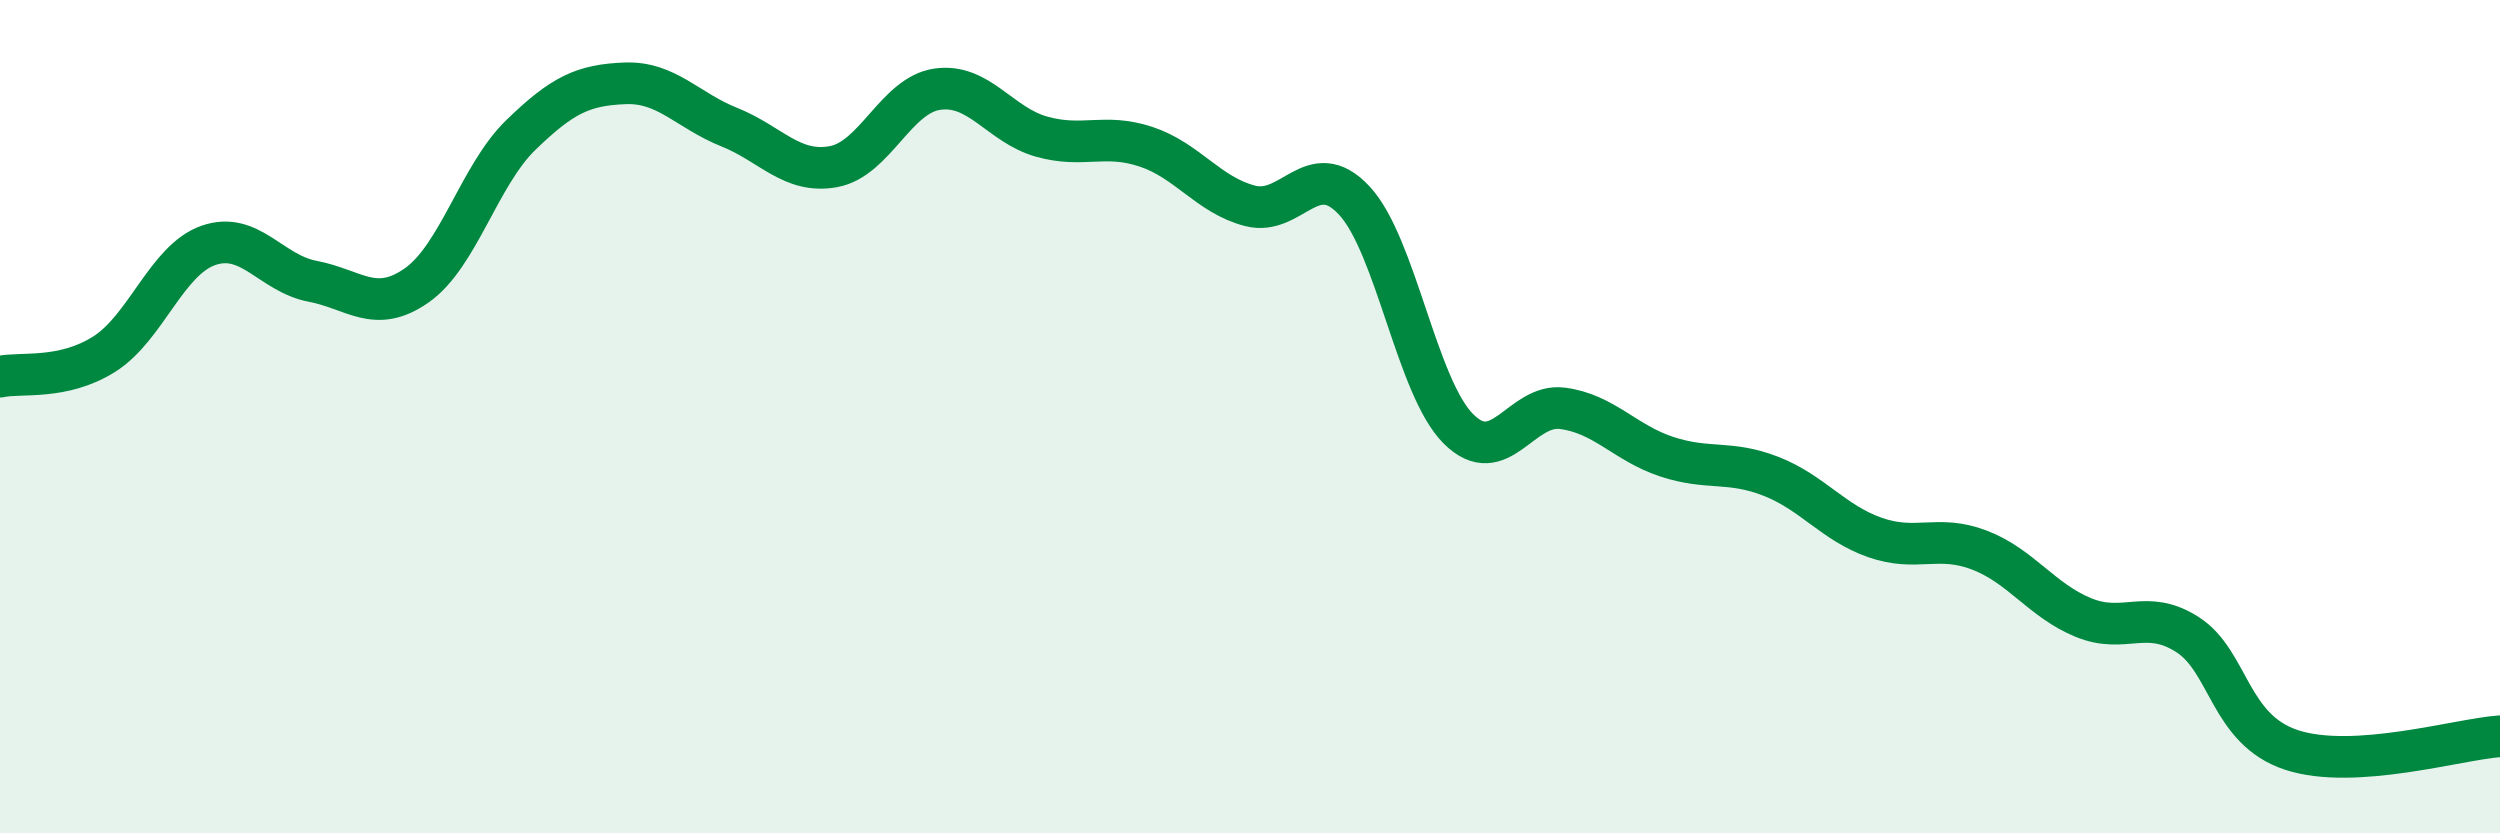 
    <svg width="60" height="20" viewBox="0 0 60 20" xmlns="http://www.w3.org/2000/svg">
      <path
        d="M 0,9.04 C 0.5,8.93 1.5,9.13 2.5,8.5 C 3.5,7.87 4,6.24 5,5.89 C 6,5.54 6.5,6.56 7.5,6.75 C 8.5,6.94 9,7.55 10,6.85 C 11,6.15 11.5,4.21 12.5,3.24 C 13.5,2.27 14,2.04 15,2 C 16,1.96 16.5,2.65 17.5,3.05 C 18.5,3.45 19,4.18 20,4 C 21,3.82 21.5,2.28 22.5,2.14 C 23.5,2 24,3 25,3.28 C 26,3.56 26.5,3.19 27.5,3.52 C 28.5,3.85 29,4.68 30,4.94 C 31,5.2 31.5,3.74 32.5,4.81 C 33.5,5.88 34,9.29 35,10.29 C 36,11.29 36.5,9.67 37.5,9.8 C 38.5,9.93 39,10.63 40,10.96 C 41,11.29 41.5,11.04 42.5,11.43 C 43.5,11.82 44,12.55 45,12.9 C 46,13.25 46.5,12.82 47.5,13.2 C 48.5,13.58 49,14.41 50,14.82 C 51,15.23 51.5,14.59 52.5,15.23 C 53.5,15.87 53.5,17.51 55,18 C 56.5,18.49 59,17.74 60,17.67L60 20L0 20Z"
        fill="#008740"
        opacity="0.1"
        stroke-linecap="round"
        stroke-linejoin="round"
      />
      <path
        d="M 0,9.04 C 0.5,8.93 1.5,9.13 2.5,8.5 C 3.5,7.87 4,6.24 5,5.89 C 6,5.54 6.5,6.56 7.5,6.75 C 8.5,6.94 9,7.55 10,6.85 C 11,6.15 11.5,4.21 12.5,3.24 C 13.5,2.27 14,2.04 15,2 C 16,1.96 16.5,2.65 17.5,3.05 C 18.5,3.45 19,4.18 20,4 C 21,3.82 21.5,2.28 22.5,2.14 C 23.5,2 24,3 25,3.28 C 26,3.56 26.5,3.19 27.5,3.52 C 28.5,3.85 29,4.68 30,4.94 C 31,5.2 31.5,3.74 32.5,4.81 C 33.5,5.88 34,9.29 35,10.29 C 36,11.29 36.5,9.67 37.5,9.8 C 38.5,9.93 39,10.63 40,10.96 C 41,11.29 41.5,11.04 42.5,11.43 C 43.5,11.82 44,12.55 45,12.9 C 46,13.25 46.5,12.82 47.5,13.2 C 48.5,13.58 49,14.41 50,14.82 C 51,15.23 51.5,14.59 52.5,15.23 C 53.5,15.87 53.5,17.51 55,18 C 56.5,18.49 59,17.74 60,17.67"
        stroke="#008740"
        stroke-width="1"
        fill="none"
        stroke-linecap="round"
        stroke-linejoin="round"
      />
    </svg>
  